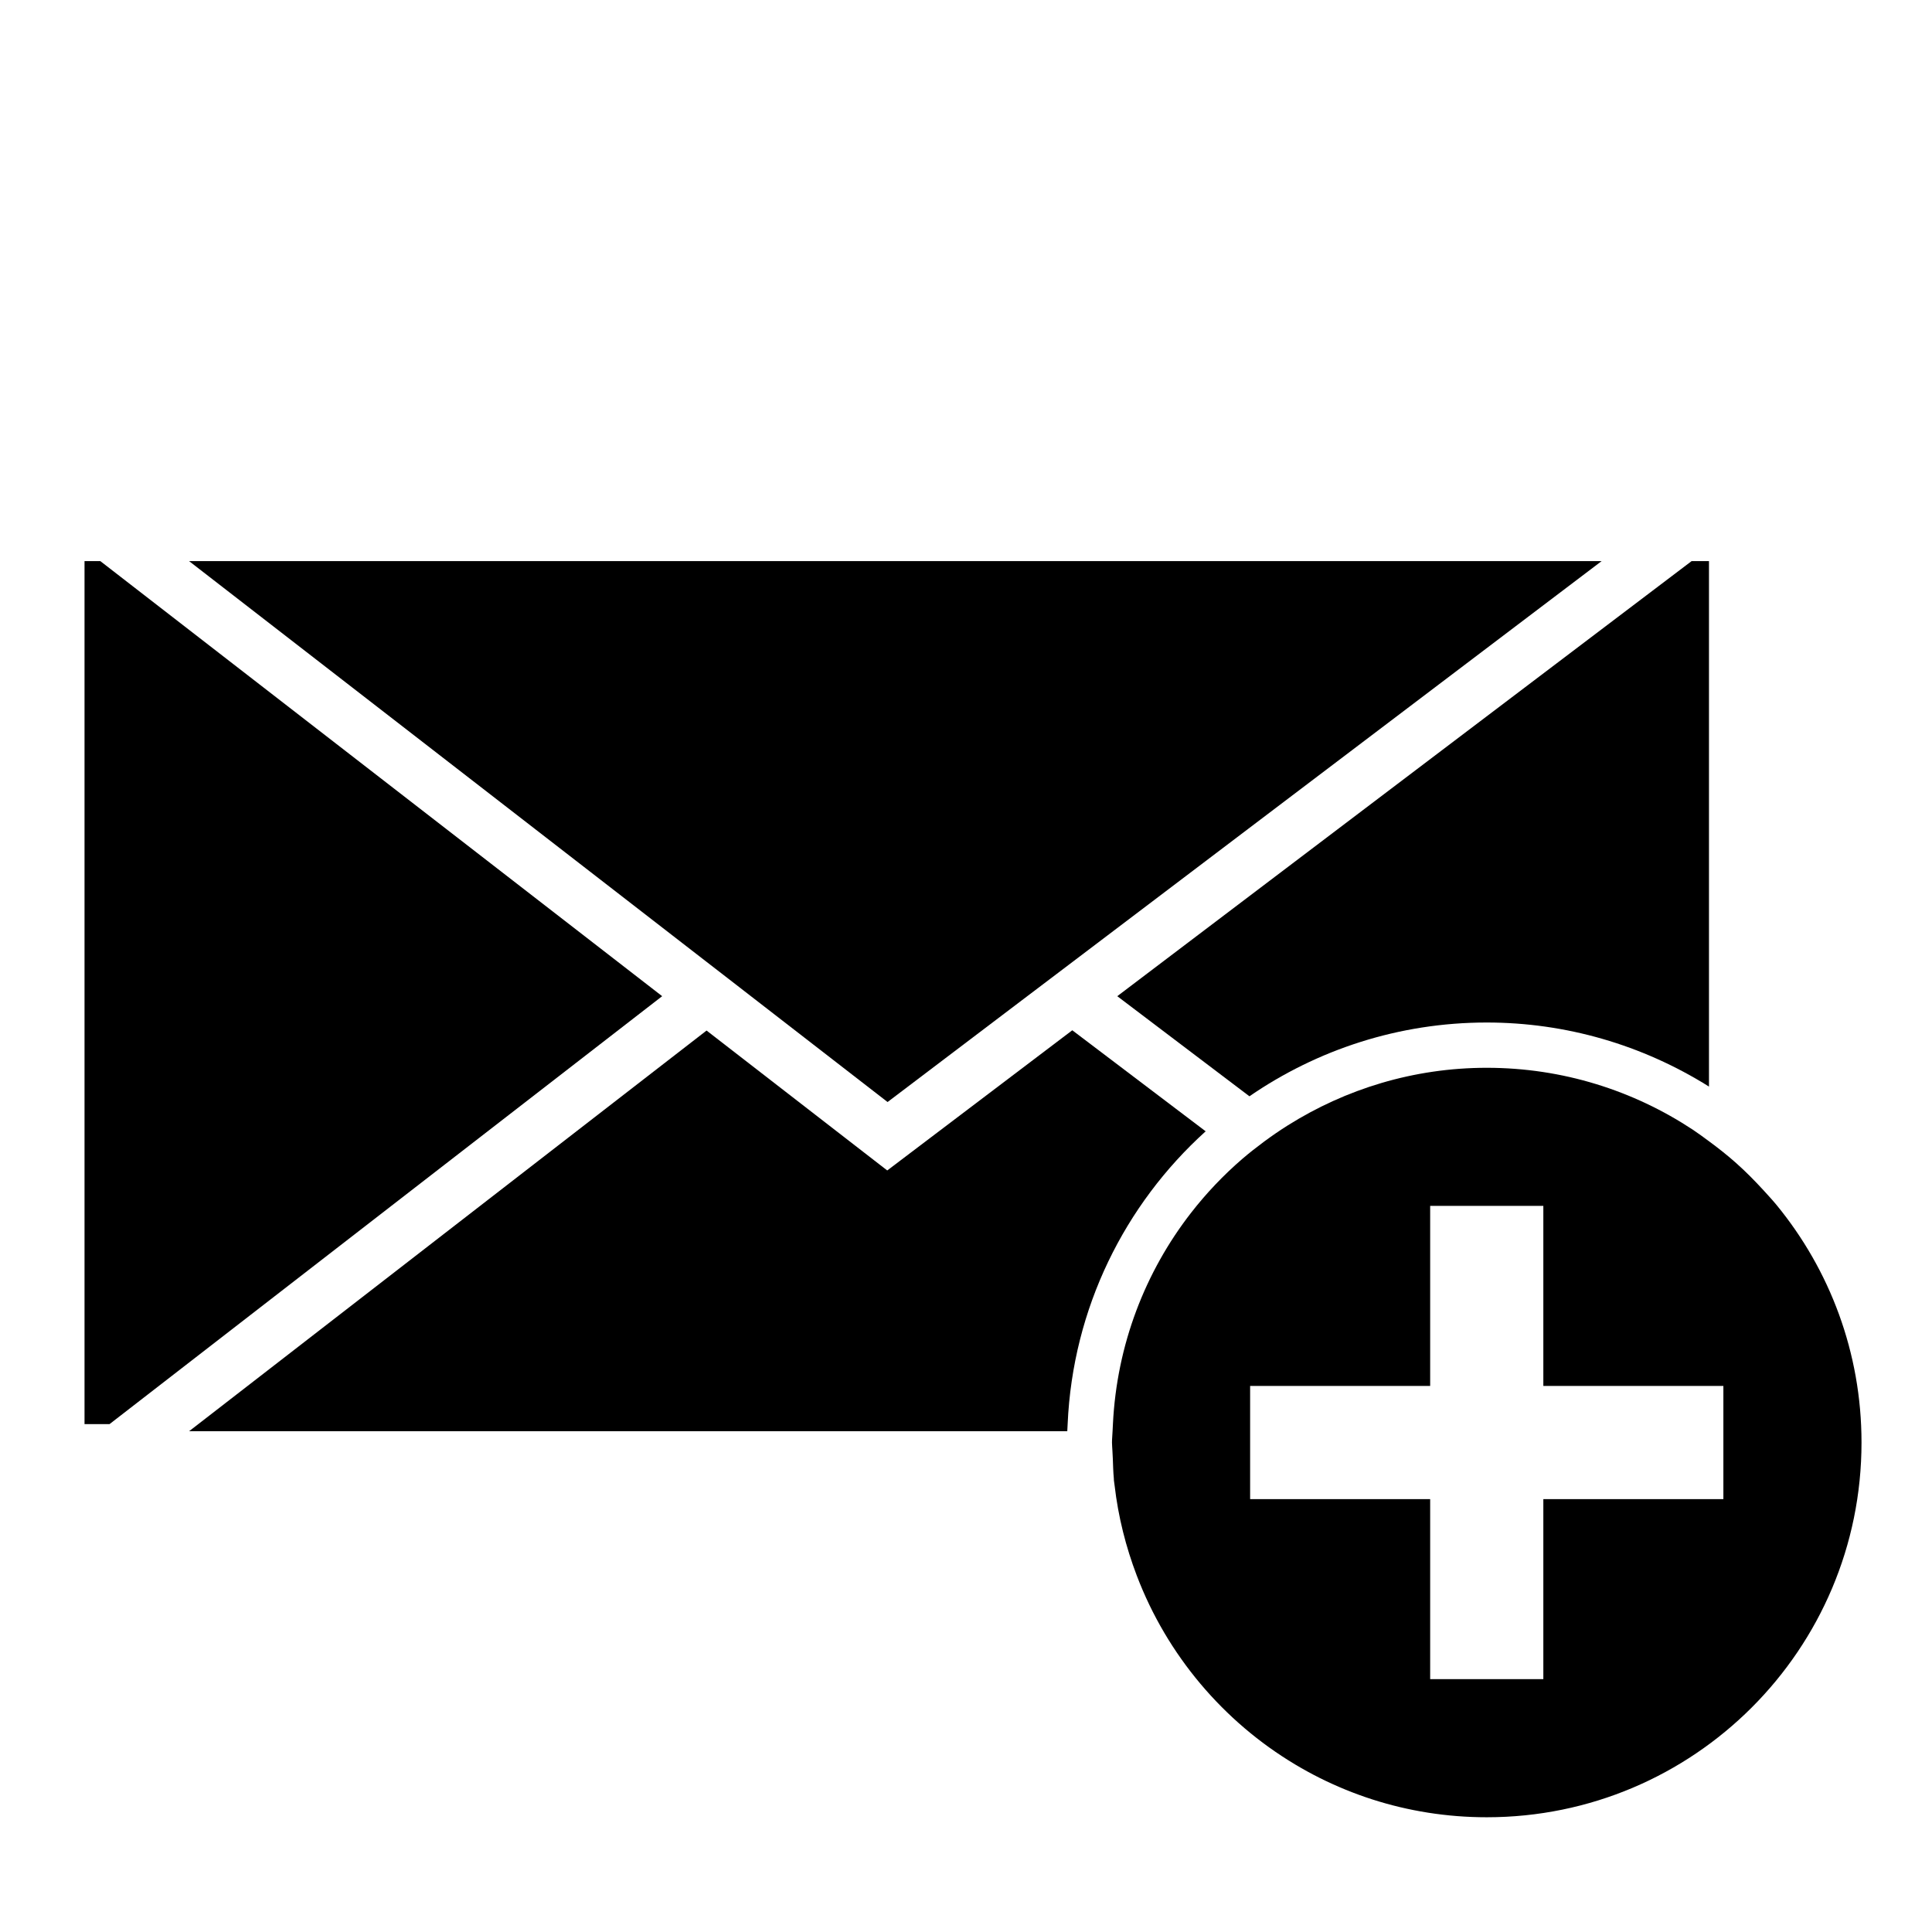 <?xml version="1.0" encoding="utf-8"?>
<!-- Generator: Adobe Illustrator 17.0.2, SVG Export Plug-In . SVG Version: 6.00 Build 0)  -->
<!DOCTYPE svg PUBLIC "-//W3C//DTD SVG 1.1//EN" "http://www.w3.org/Graphics/SVG/1.1/DTD/svg11.dtd">
<svg version="1.1" id="Capa_1" xmlns="http://www.w3.org/2000/svg" xmlns:xlink="http://www.w3.org/1999/xlink" x="0px" y="0px"
	 width="64px" height="64px" viewBox="0 0 64 64" enable-background="new 0 0 64 64" xml:space="preserve">
<g>
	<path d="M49.25,33.872c2.614,0,5.15,0.737,7.362,2.122V18.588h-0.576L37.011,33l4.378,3.316
		C43.628,34.777,46.334,33.872,49.25,33.872z"/>
	<polygon points="3.324,18.588 2.8,18.588 2.8,47.176 3.628,47.176 21.935,33 	"/>
	<path d="M39.939,37.476l-4.418-3.347l-6.13,4.644l-5.985-4.635L6.568,47.176l-0.304,0.235h29.091
		c0.002-0.079,0.008-0.157,0.012-0.235C35.535,43.333,37.262,39.896,39.939,37.476z"/>
	<polygon points="23.405,31.862 24.141,32.431 24.875,33 29.402,36.506 34.03,33 34.775,32.436 35.521,31.871 53.055,18.588 
		6.264,18.588 	"/>
	<path d="M58.413,39.424c-0.286-0.312-0.583-0.613-0.9-0.895c-0.287-0.256-0.59-0.495-0.9-0.723
		c-0.18-0.133-0.359-0.266-0.545-0.389c-1.957-1.289-4.298-2.045-6.817-2.045h0c-2.424,0-4.679,0.706-6.59,1.907
		c-0.269,0.169-0.529,0.348-0.783,0.536c-0.249,0.185-0.493,0.375-0.728,0.577c-0.623,0.538-1.192,1.137-1.697,1.787
		c-1.515,1.951-2.458,4.365-2.586,6.997c-0.004,0.078-0.009,0.156-0.012,0.235c-0.004,0.125-0.019,0.248-0.019,0.374
		c0,0.098,0.012,0.193,0.015,0.29c0.002,0.079,0.009,0.157,0.012,0.235c0.009,0.222,0.013,0.446,0.034,0.665
		c0.002,0.022,0.001,0.045,0.003,0.067c0.006,0.057,0.017,0.112,0.023,0.169c0.12,1.039,0.374,2.037,0.734,2.982
		c1.001,2.631,2.867,4.835,5.251,6.26c0.265,0.158,0.536,0.307,0.814,0.446c0.555,0.277,1.133,0.514,1.731,0.707
		c1.196,0.385,2.473,0.593,3.798,0.593c6.856,0,12.414-5.558,12.414-12.414c0-2.984-1.055-5.721-2.809-7.862
		C58.714,39.751,58.563,39.588,58.413,39.424z M57.089,48.076v0.133v0.767v0.235v0.449h-5.964v5.964h-3.749v-5.964h-5.964v-0.449
		v-0.235v-0.665v-0.235v-0.665v-0.235v-1.265h5.964v-2.802V41.98v-1.129v-0.904h3.749v3.744v1.129v1.091h1.44h1.49h2.557h0.477
		V48.076z"/>
</g>
</svg>
